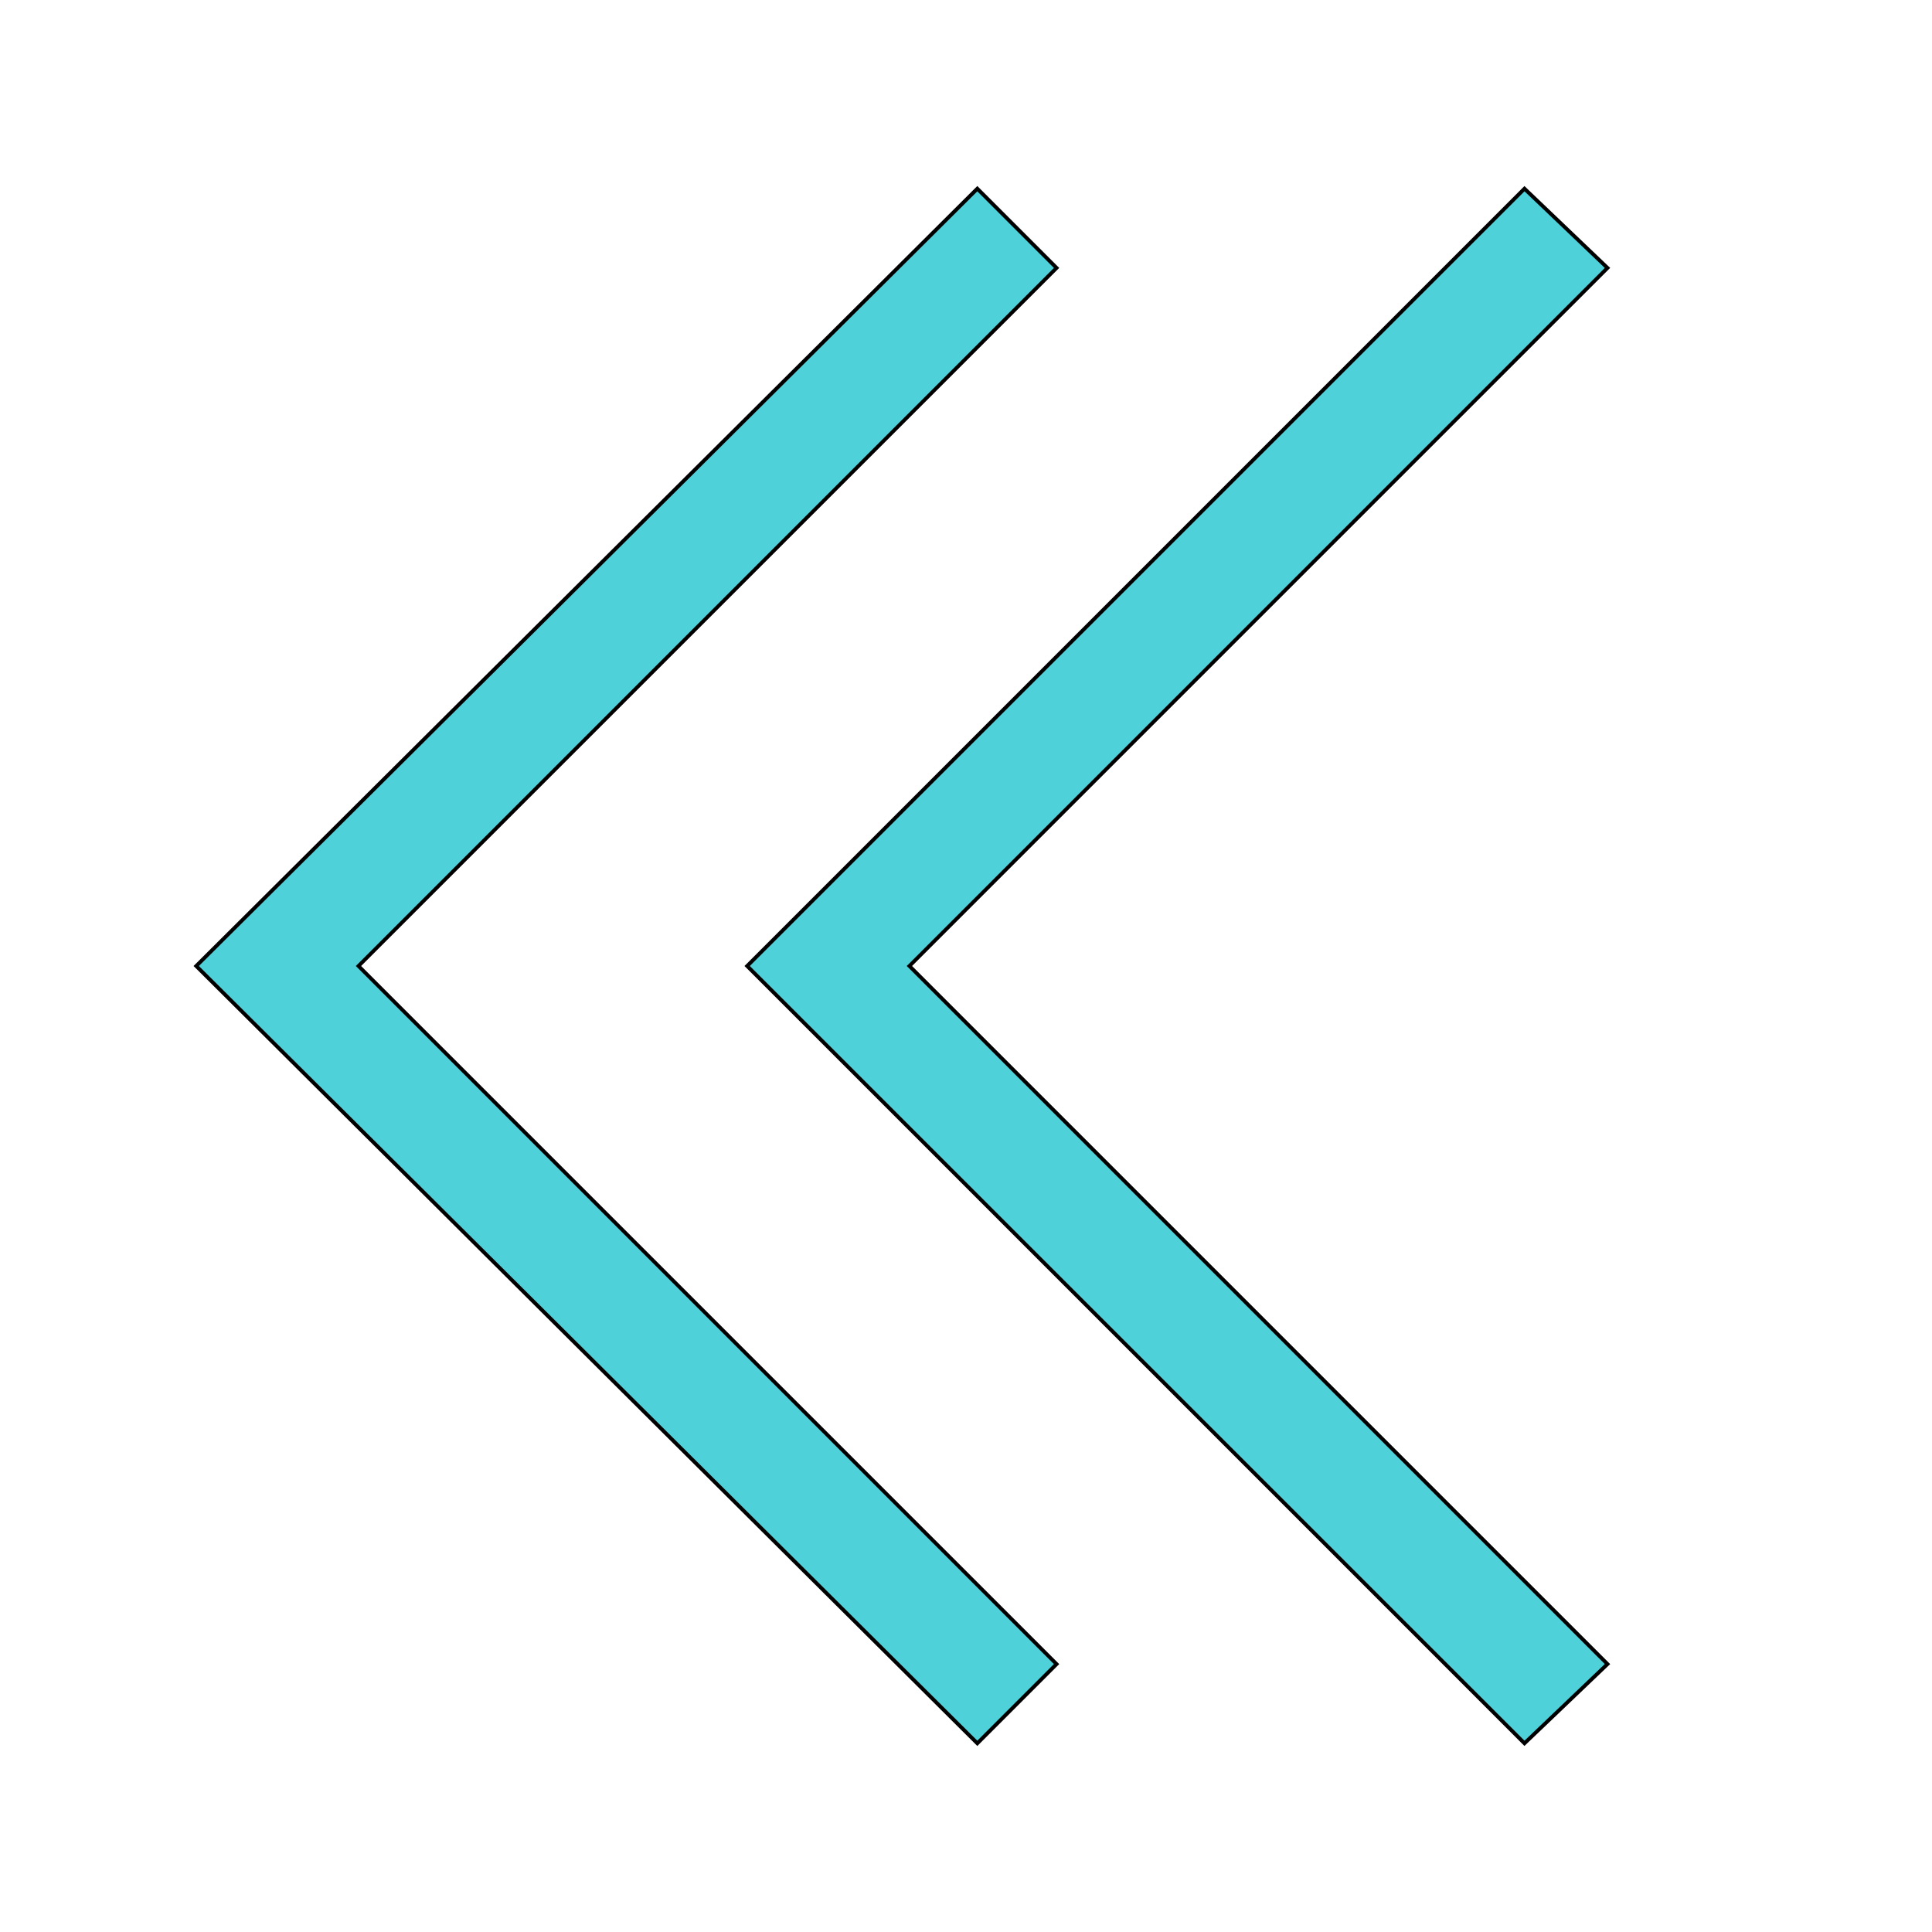 <svg id="th_the_angle-double-left" width="100%" height="100%" xmlns="http://www.w3.org/2000/svg" version="1.1" xmlns:xlink="http://www.w3.org/1999/xlink" xmlns:svgjs="http://svgjs.com/svgjs" preserveAspectRatio="xMidYMin slice" data-uid="the_angle-double-left" data-keyword="the_angle-double-left" viewBox="0 0 512 512" data-colors="[&quot;#006ca2&quot;,&quot;#ffffff&quot;,&quot;#75d6ff&quot;]"><path id="th_the_angle-double-left_1" d="M280 71L259 50L52 256L259 462L280 441L95 256Z " fill-rule="evenodd" fill="#4fd1d9" stroke-width="1" stroke="#000000"></path><path id="th_the_angle-double-left_0" d="M241 256L426 441L404 462L198 256L404 50L426 71Z " fill-rule="evenodd" fill="#4fd1d9" stroke-width="1" stroke="#000000"></path><defs id="SvgjsDefs53844" fill="#75d6ff"></defs></svg>